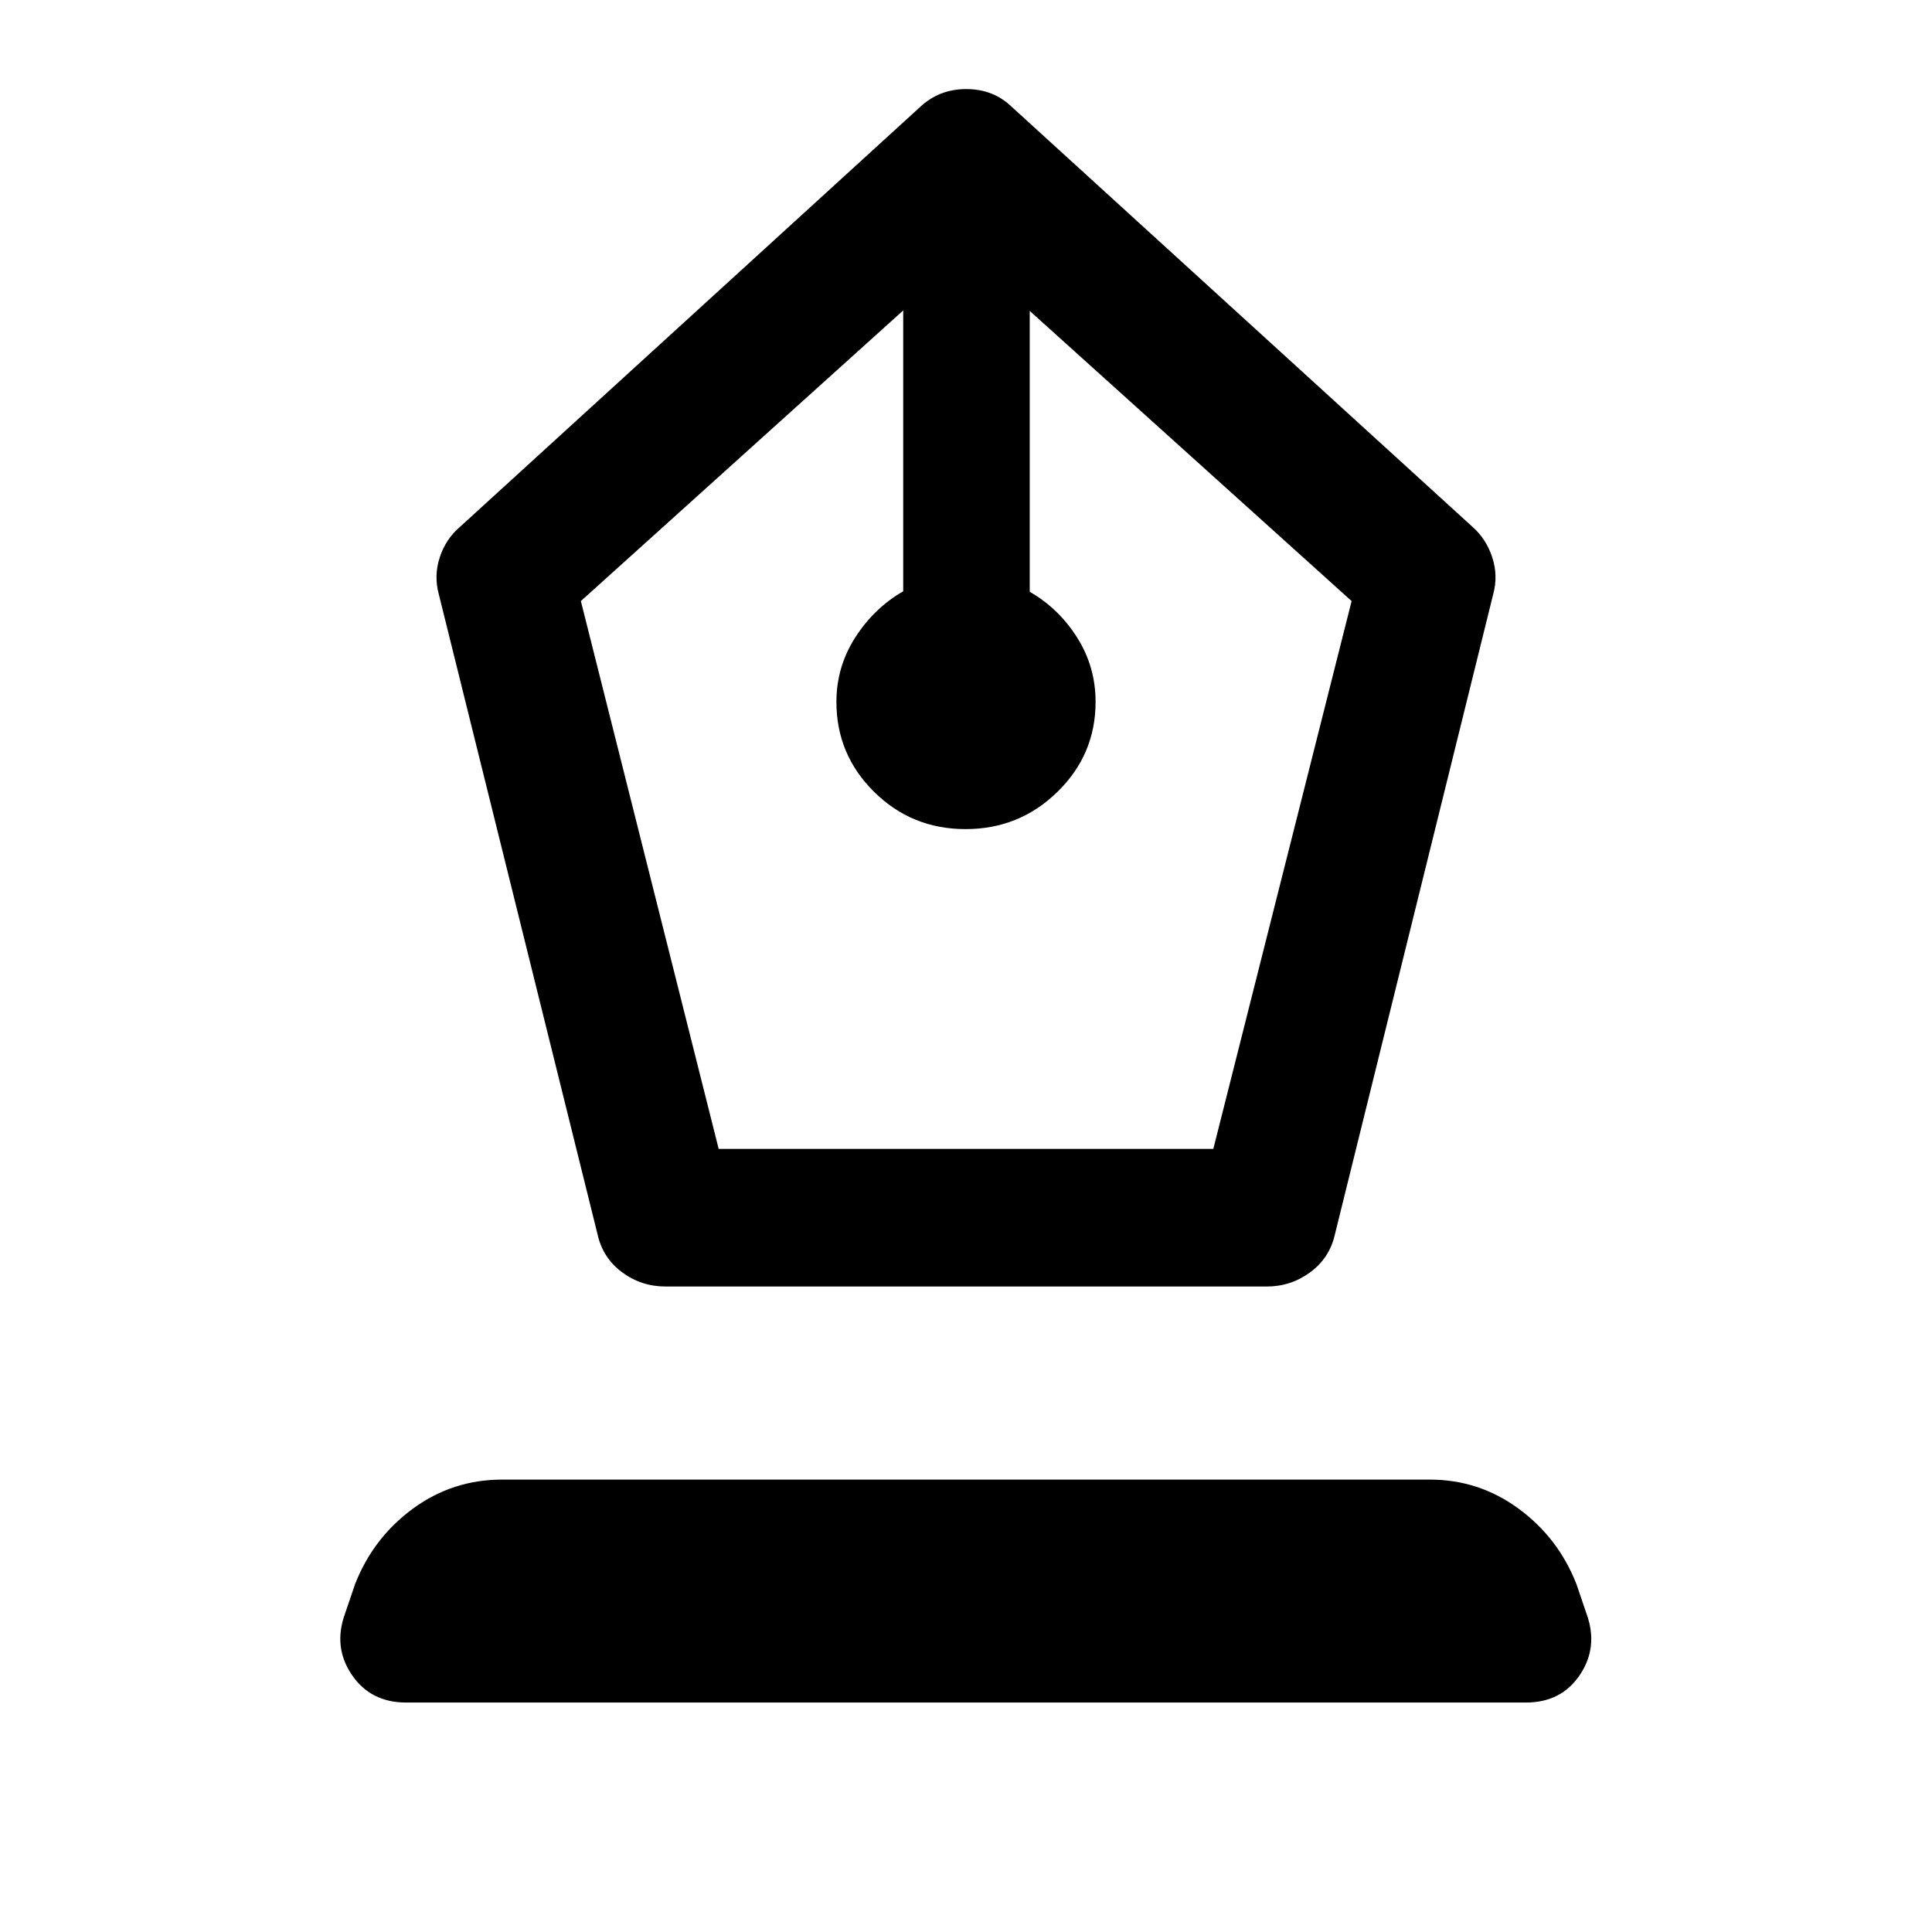 <svg xmlns="http://www.w3.org/2000/svg" width="48" height="48" viewBox="0 -960 960 960"><path d="M330.76-320.74q-12.14 0-21.68-7.09-9.54-7.1-12.15-18.78L218.02-664.8q-2.48-9.2.5-18.28 2.98-9.07 9.94-15.03l228.67-208.67q9.49-8.96 23.02-8.96 13.52 0 22.72 8.96l228.91 208.67q6.72 5.96 9.7 15.03 2.98 9.08.5 18.28L663.3-346.61q-2.62 11.68-12.25 18.78-9.63 7.09-21.57 7.09H330.76Zm26.35-68.37h245.78l68.72-272.22L511.67-805.5v139.55q14.48 8.34 23.6 22.82 9.12 14.47 9.12 31.9 0 26.18-18.94 44.69-18.94 18.52-45.67 18.52-26.74 0-45.45-18.52-18.72-18.51-18.72-44.69 0-17.43 9.36-32.02 9.36-14.6 23.83-22.94v-139.55L288.63-661.33l68.48 272.22ZM201.8-114.02q-17.67 0-27.01-13.82-9.33-13.81-3.38-30.25l5.05-14.84q9.04-23 28.73-37.44 19.69-14.43 44.33-14.43h460.96q24.39 0 44.08 14.43 19.7 14.44 28.74 37.44l5.05 14.84q5.95 16.44-3.26 30.25-9.22 13.82-26.89 13.82H201.8Z"/></svg>
